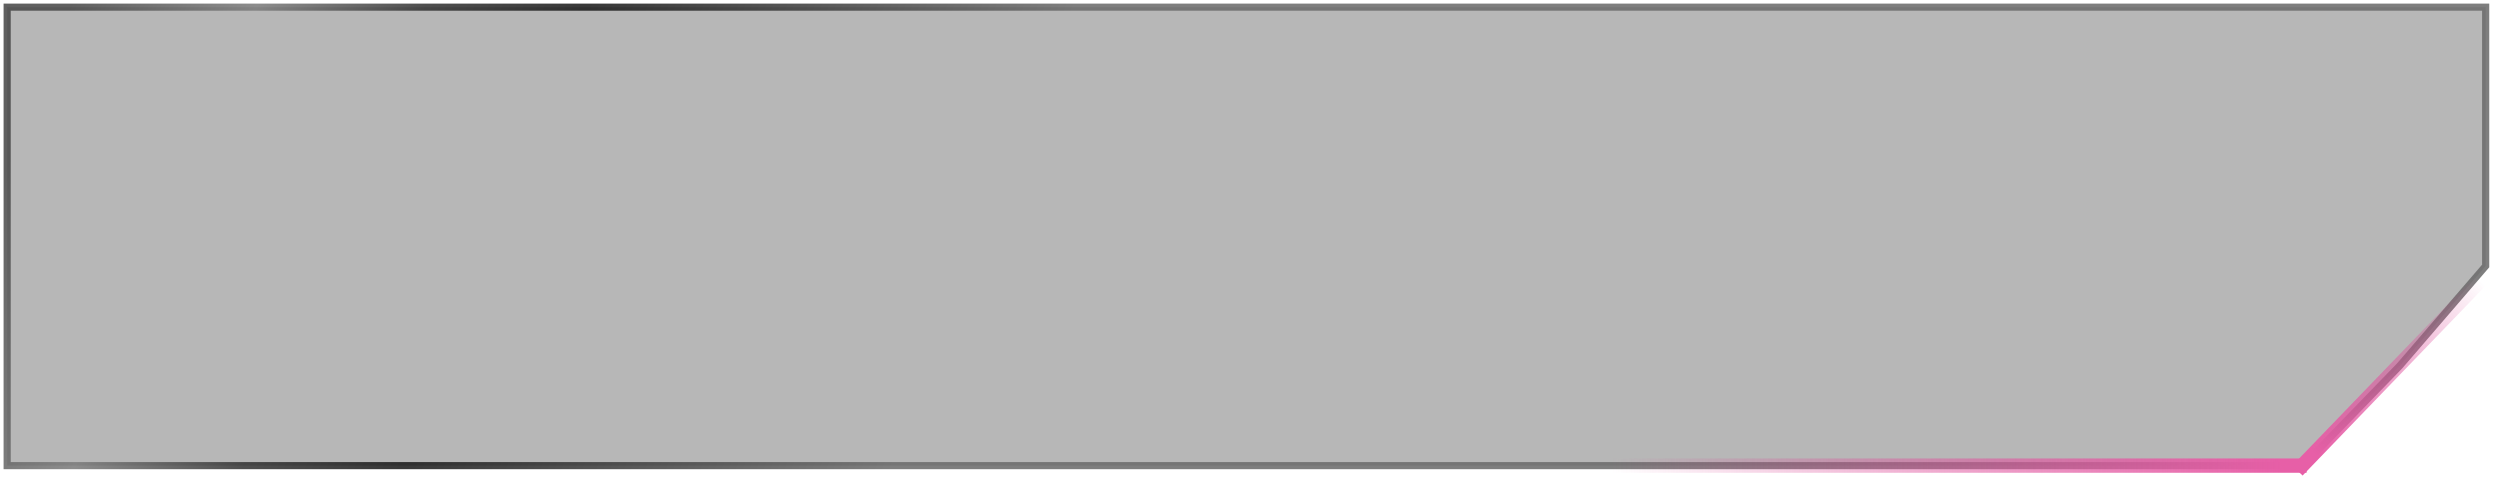 <?xml version="1.0" encoding="UTF-8"?> <svg xmlns="http://www.w3.org/2000/svg" width="349" height="67" viewBox="0 0 349 67" fill="none"> <g filter="url(#filter0_b_1092_460)"> <path d="M347 37.129L335 51.065L321.5 65H1V1H347V37.129Z" fill="#464646" fill-opacity="0.39"></path> <path d="M347 37.129L335 51.065L321.5 65H1V1H347V37.129Z" stroke="url(#paint0_linear_1092_460)" stroke-opacity="0.88"></path> </g> <line x1="173" y1="65" x2="322" y2="65" stroke="url(#paint1_linear_1092_460)" stroke-width="2"></line> <line x1="347.72" y1="37.694" x2="320.72" y2="65.694" stroke="url(#paint2_linear_1092_460)" stroke-width="2"></line> <defs> <filter id="filter0_b_1092_460" x="-28.5" y="-28.5" width="405" height="123" filterUnits="userSpaceOnUse" color-interpolation-filters="sRGB"> <feFlood flood-opacity="0" result="BackgroundImageFix"></feFlood> <feGaussianBlur in="BackgroundImageFix" stdDeviation="14.5"></feGaussianBlur> <feComposite in2="SourceAlpha" operator="in" result="effect1_backgroundBlur_1092_460"></feComposite> <feBlend mode="normal" in="SourceGraphic" in2="effect1_backgroundBlur_1092_460" result="shape"></feBlend> </filter> <linearGradient id="paint0_linear_1092_460" x1="18" y1="-19.645" x2="139.318" y2="28.41" gradientUnits="userSpaceOnUse"> <stop stop-color="#4A4A4A"></stop> <stop offset="0.185" stop-color="#7C7C7C"></stop> <stop offset="0.352" stop-color="#363636"></stop> <stop offset="0.512" stop-color="#1C1C1C"></stop> <stop offset="1" stop-color="#6C6C6C"></stop> </linearGradient> <linearGradient id="paint1_linear_1092_460" x1="318.535" y1="66" x2="224.977" y2="66" gradientUnits="userSpaceOnUse"> <stop stop-color="#E75FA7"></stop> <stop offset="1" stop-color="#D64291" stop-opacity="0"></stop> </linearGradient> <linearGradient id="paint2_linear_1092_460" x1="322.328" y1="62.586" x2="345.603" y2="38.448" gradientUnits="userSpaceOnUse"> <stop stop-color="#E75FA7"></stop> <stop offset="1" stop-color="#D64291" stop-opacity="0"></stop> </linearGradient> </defs> </svg> 